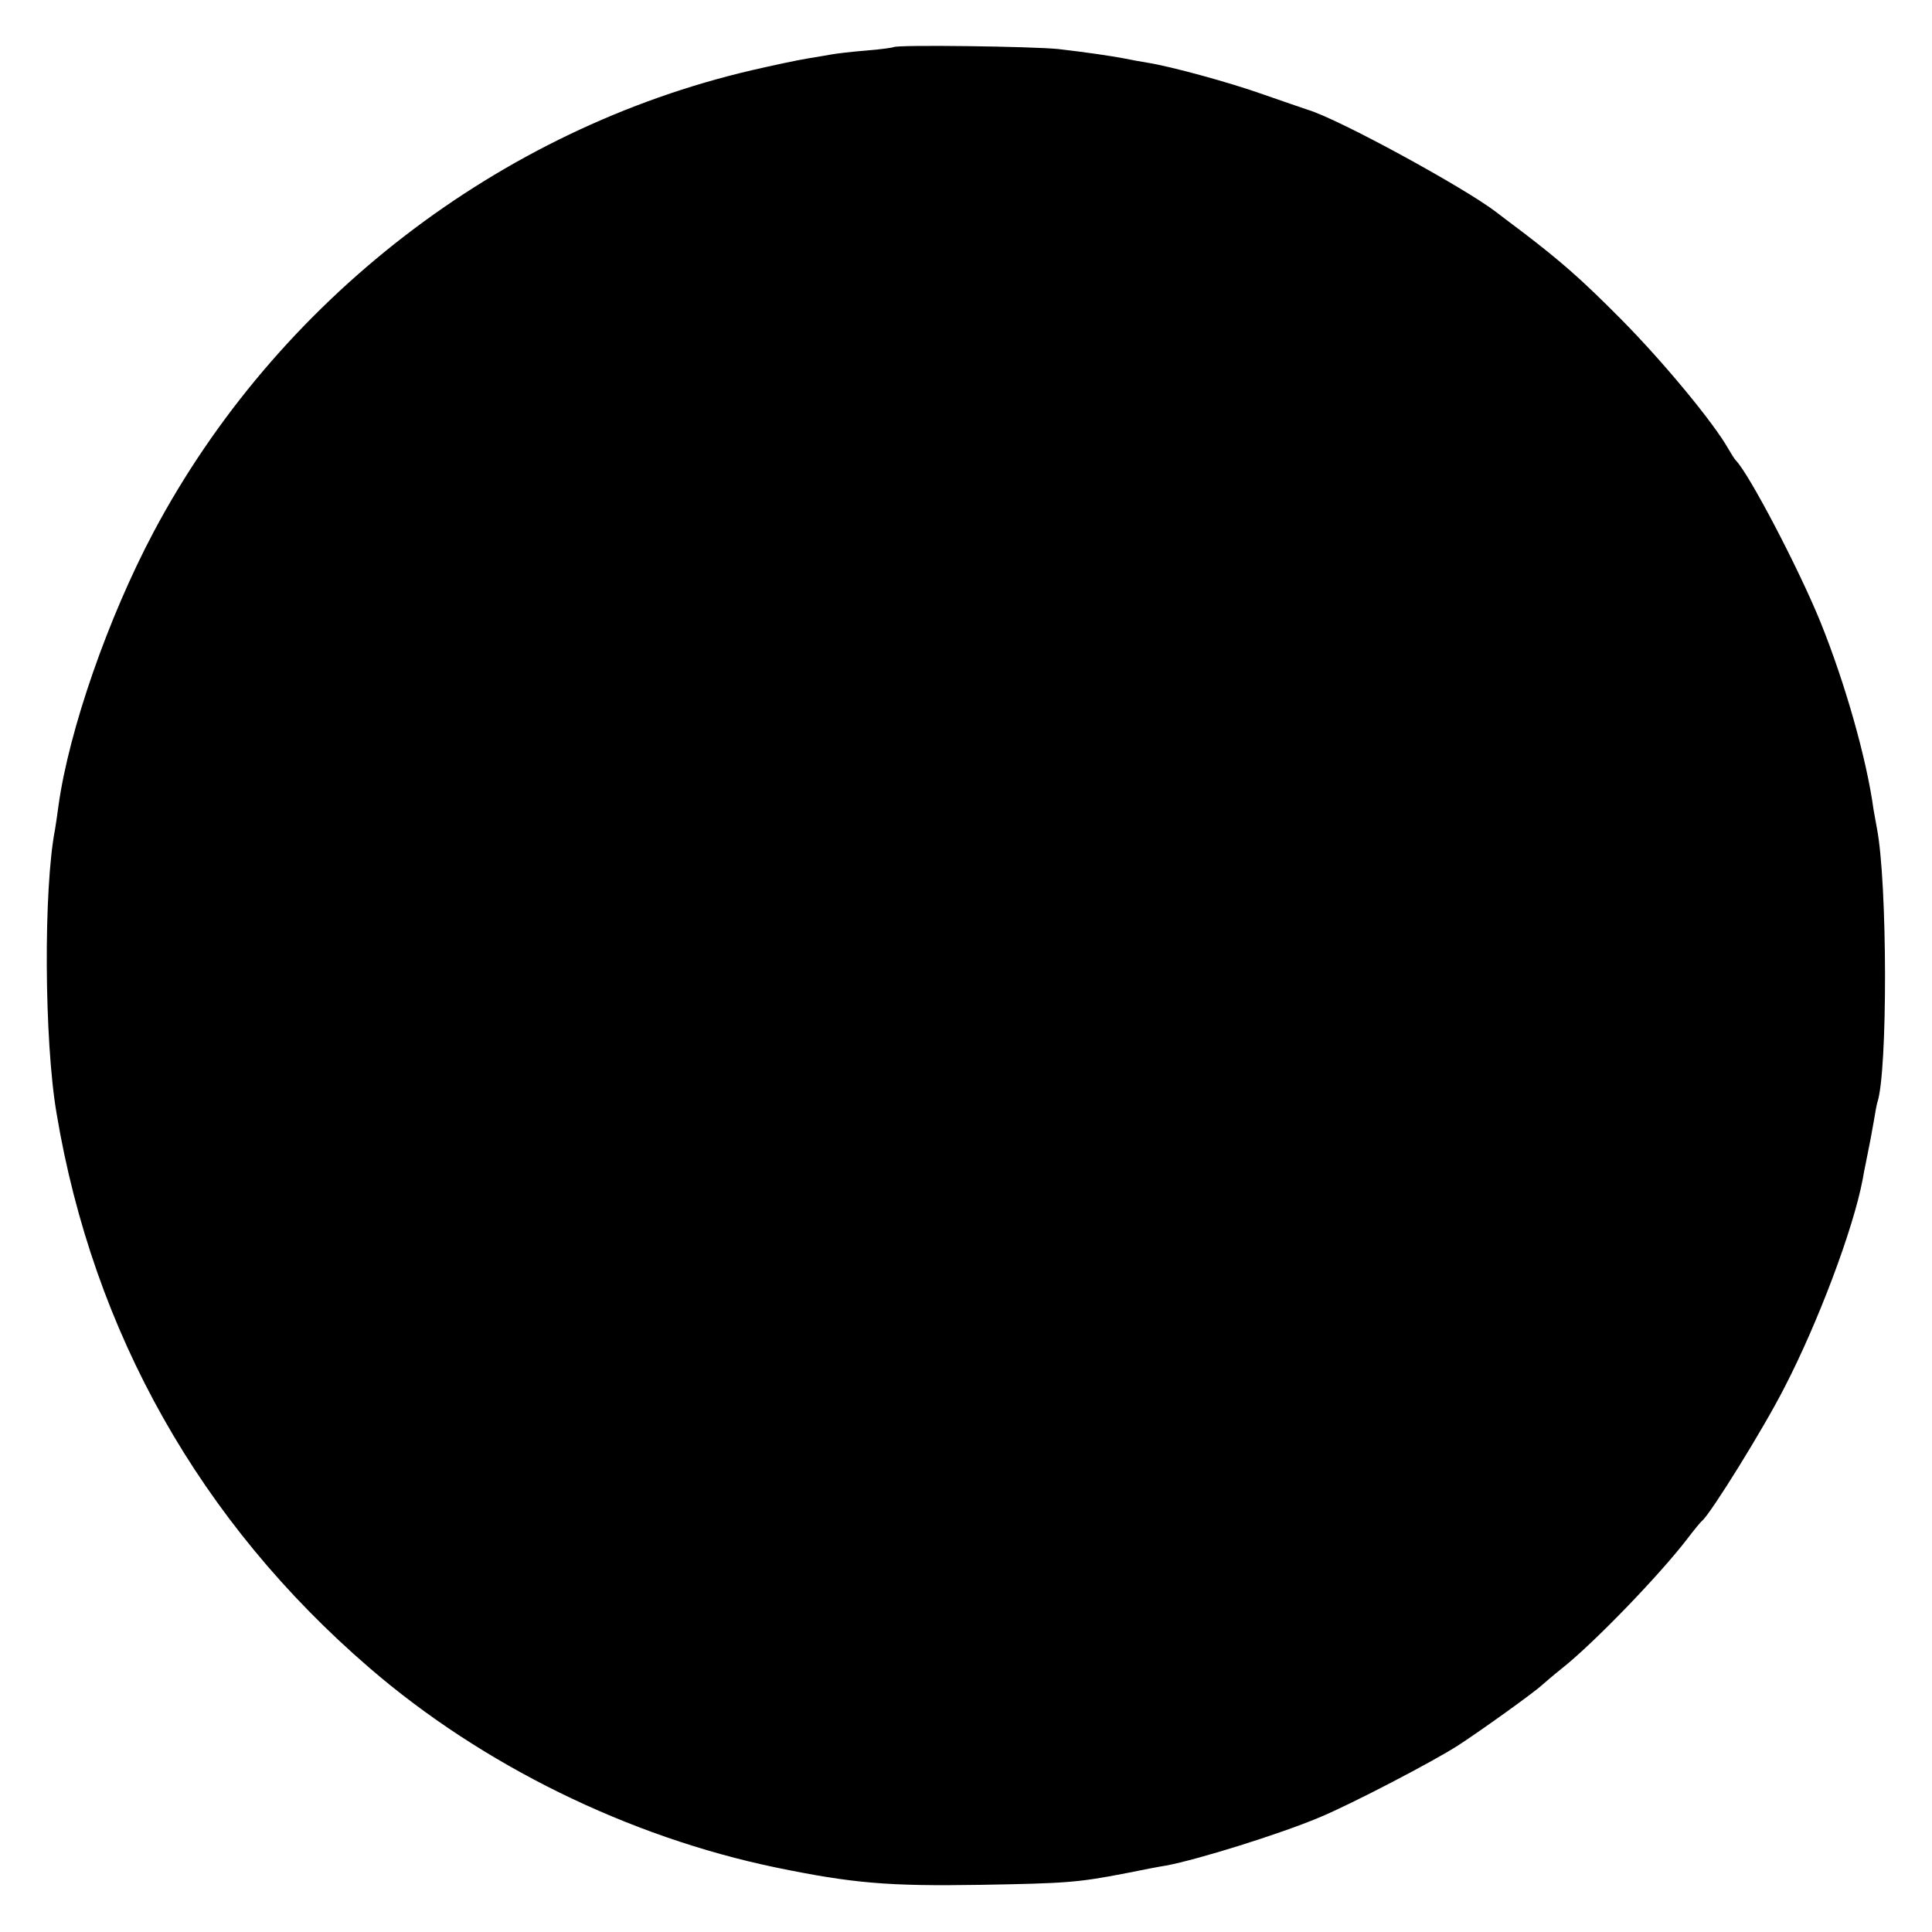 <?xml version="1.0" standalone="no"?>
<!DOCTYPE svg PUBLIC "-//W3C//DTD SVG 20010904//EN"
 "http://www.w3.org/TR/2001/REC-SVG-20010904/DTD/svg10.dtd">
<svg version="1.0" xmlns="http://www.w3.org/2000/svg"
 width="512pt" height="512pt" viewBox="0 0 512 512"
 preserveAspectRatio="xMidYMid meet">
<g transform="translate(0,512) scale(0.1,-0.1)"
fill="#000000" stroke="none">
<path d="M2368 4995 c-1 -1 -34 -6 -73 -9 -38 -3 -79 -8 -90 -10 -11 -2 -40
-7 -65 -11 -25 -4 -91 -18 -147 -31 -671 -156 -1260 -611 -1586 -1224 -120
-226 -224 -524 -252 -725 -3 -23 -7 -50 -9 -62 -31 -158 -29 -562 4 -754 97
-580 381 -1083 829 -1469 299 -258 687 -448 1077 -529 204 -42 297 -50 544
-46 226 4 256 6 385 31 44 9 91 18 105 20 85 16 300 83 405 127 87 36 307 151
370 192 63 41 202 141 221 159 7 6 31 27 55 46 84 67 255 244 329 340 19 25
37 47 41 50 22 18 162 243 218 353 89 172 182 419 207 550 2 12 6 33 9 47 10
49 15 75 21 110 3 19 7 41 9 48 28 81 27 584 -1 727 -3 17 -7 39 -9 50 -18
133 -75 334 -140 495 -57 141 -190 395 -225 430 -3 3 -12 17 -20 31 -39 69
-172 230 -284 343 -105 106 -159 153 -261 231 -33 25 -64 48 -70 53 -83 64
-418 247 -499 271 -17 6 -71 24 -119 41 -90 32 -244 74 -307 84 -19 3 -46 8
-60 11 -37 7 -98 16 -175 25 -67 7 -430 12 -437 5z"/>
</g>
</svg>
